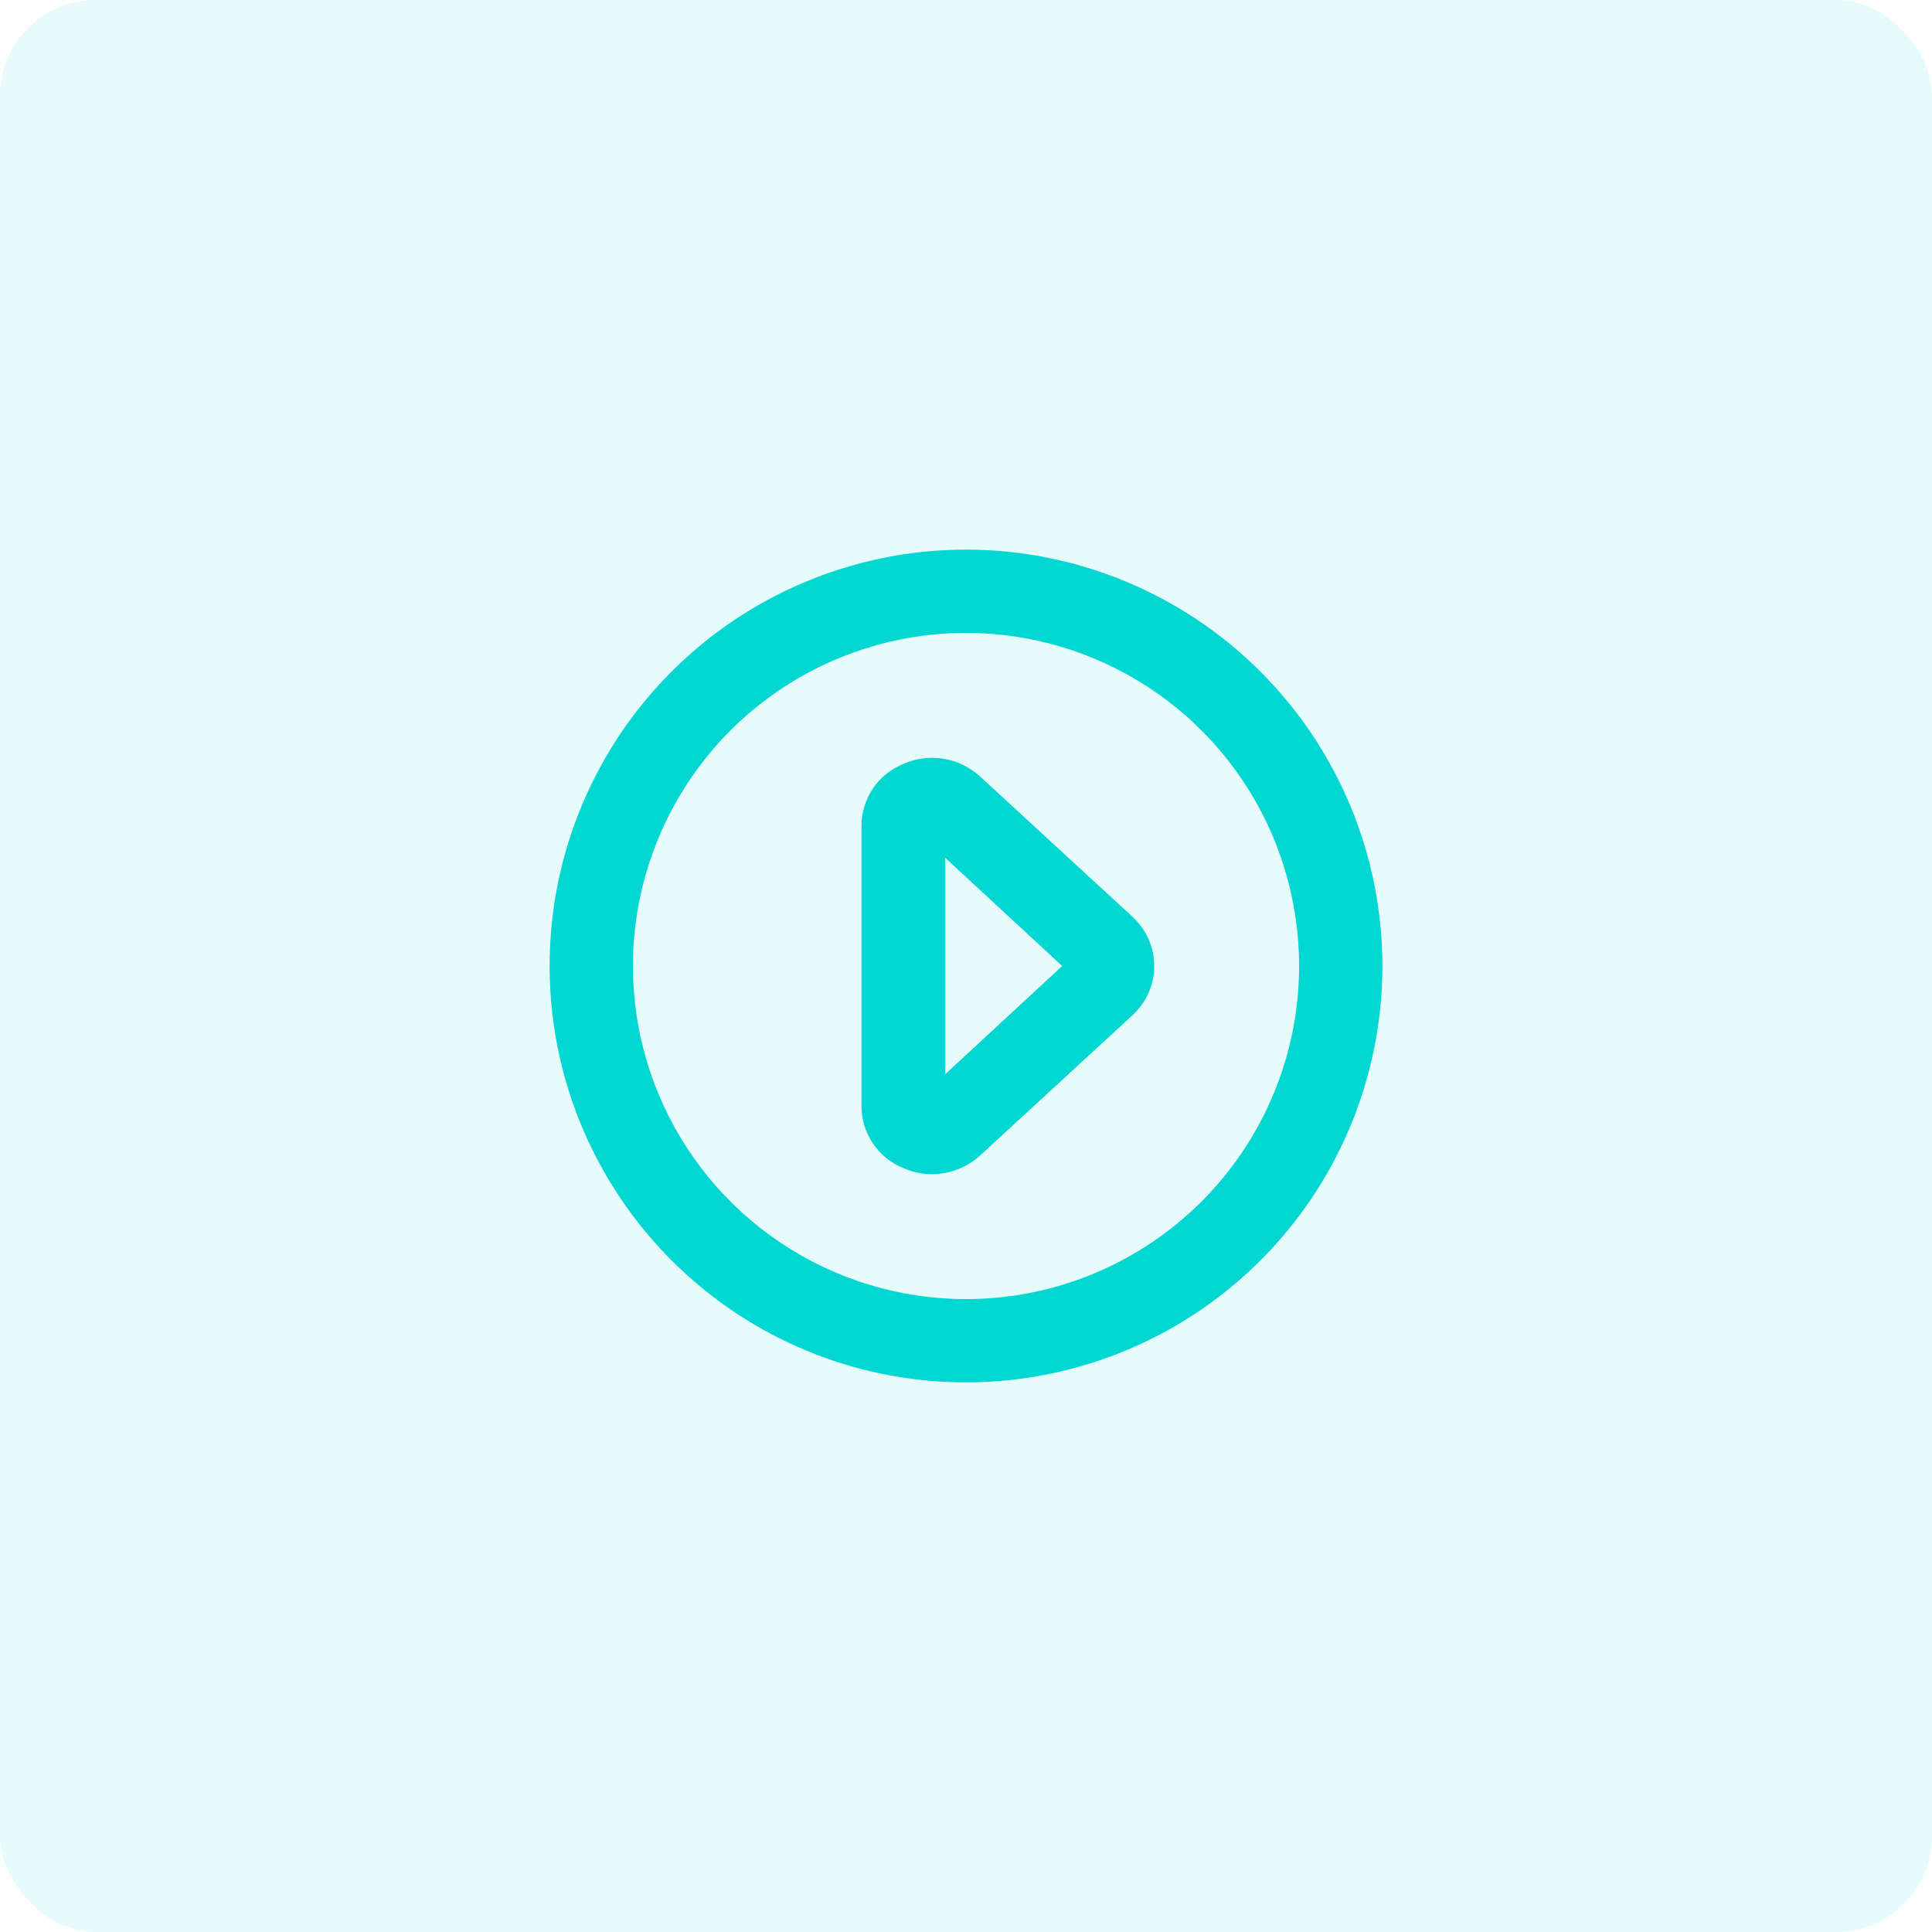 <svg width="29" height="29" viewBox="0 0 29 29" fill="none" xmlns="http://www.w3.org/2000/svg">
<rect width="29" height="29" rx="1.435" fill="#00D7D2" fill-opacity="0.1"/>
<g clip-path="url(#clip0_1008_102)">
<path d="M14.5 8.25C13.264 8.25 12.056 8.617 11.028 9.303C10 9.99 9.199 10.966 8.726 12.108C8.253 13.25 8.129 14.507 8.37 15.719C8.611 16.932 9.207 18.045 10.081 18.919C10.955 19.794 12.068 20.389 13.281 20.63C14.493 20.871 15.75 20.747 16.892 20.274C18.034 19.801 19.01 19 19.697 17.972C20.383 16.945 20.75 15.736 20.75 14.5C20.75 13.679 20.588 12.867 20.274 12.108C19.96 11.35 19.5 10.661 18.919 10.081C18.339 9.5 17.65 9.04 16.892 8.726C16.134 8.412 15.321 8.25 14.5 8.25ZM14.5 19.5C13.511 19.5 12.544 19.207 11.722 18.657C10.9 18.108 10.259 17.327 9.881 16.413C9.502 15.5 9.403 14.495 9.596 13.524C9.789 12.555 10.265 11.664 10.964 10.964C11.664 10.265 12.555 9.789 13.525 9.596C14.495 9.403 15.5 9.502 16.413 9.881C17.327 10.259 18.108 10.9 18.657 11.722C19.207 12.544 19.5 13.511 19.5 14.5C19.5 15.826 18.973 17.098 18.035 18.035C17.098 18.973 15.826 19.5 14.5 19.5Z" fill="#00D7D2"/>
<path d="M14.712 11.656C14.559 11.515 14.368 11.422 14.162 11.389C13.957 11.355 13.746 11.383 13.556 11.469C13.372 11.543 13.214 11.671 13.103 11.836C12.991 12.001 12.932 12.195 12.931 12.394V16.606C12.932 16.805 12.991 16.999 13.103 17.164C13.214 17.329 13.372 17.457 13.556 17.531C13.692 17.593 13.839 17.625 13.987 17.625C14.255 17.624 14.514 17.524 14.712 17.344L17 15.238C17.102 15.144 17.184 15.03 17.24 14.903C17.296 14.776 17.325 14.639 17.325 14.5C17.325 14.361 17.296 14.224 17.24 14.097C17.184 13.97 17.102 13.856 17 13.762L14.712 11.656ZM14.187 16.125V12.875L15.944 14.5L14.187 16.125Z" fill="#00D7D2"/>
</g>
<defs>
<clipPath id="clip0_1008_102">
<rect width="15" height="15" fill="white" transform="translate(7 7)"/>
</clipPath>
</defs>
</svg>
